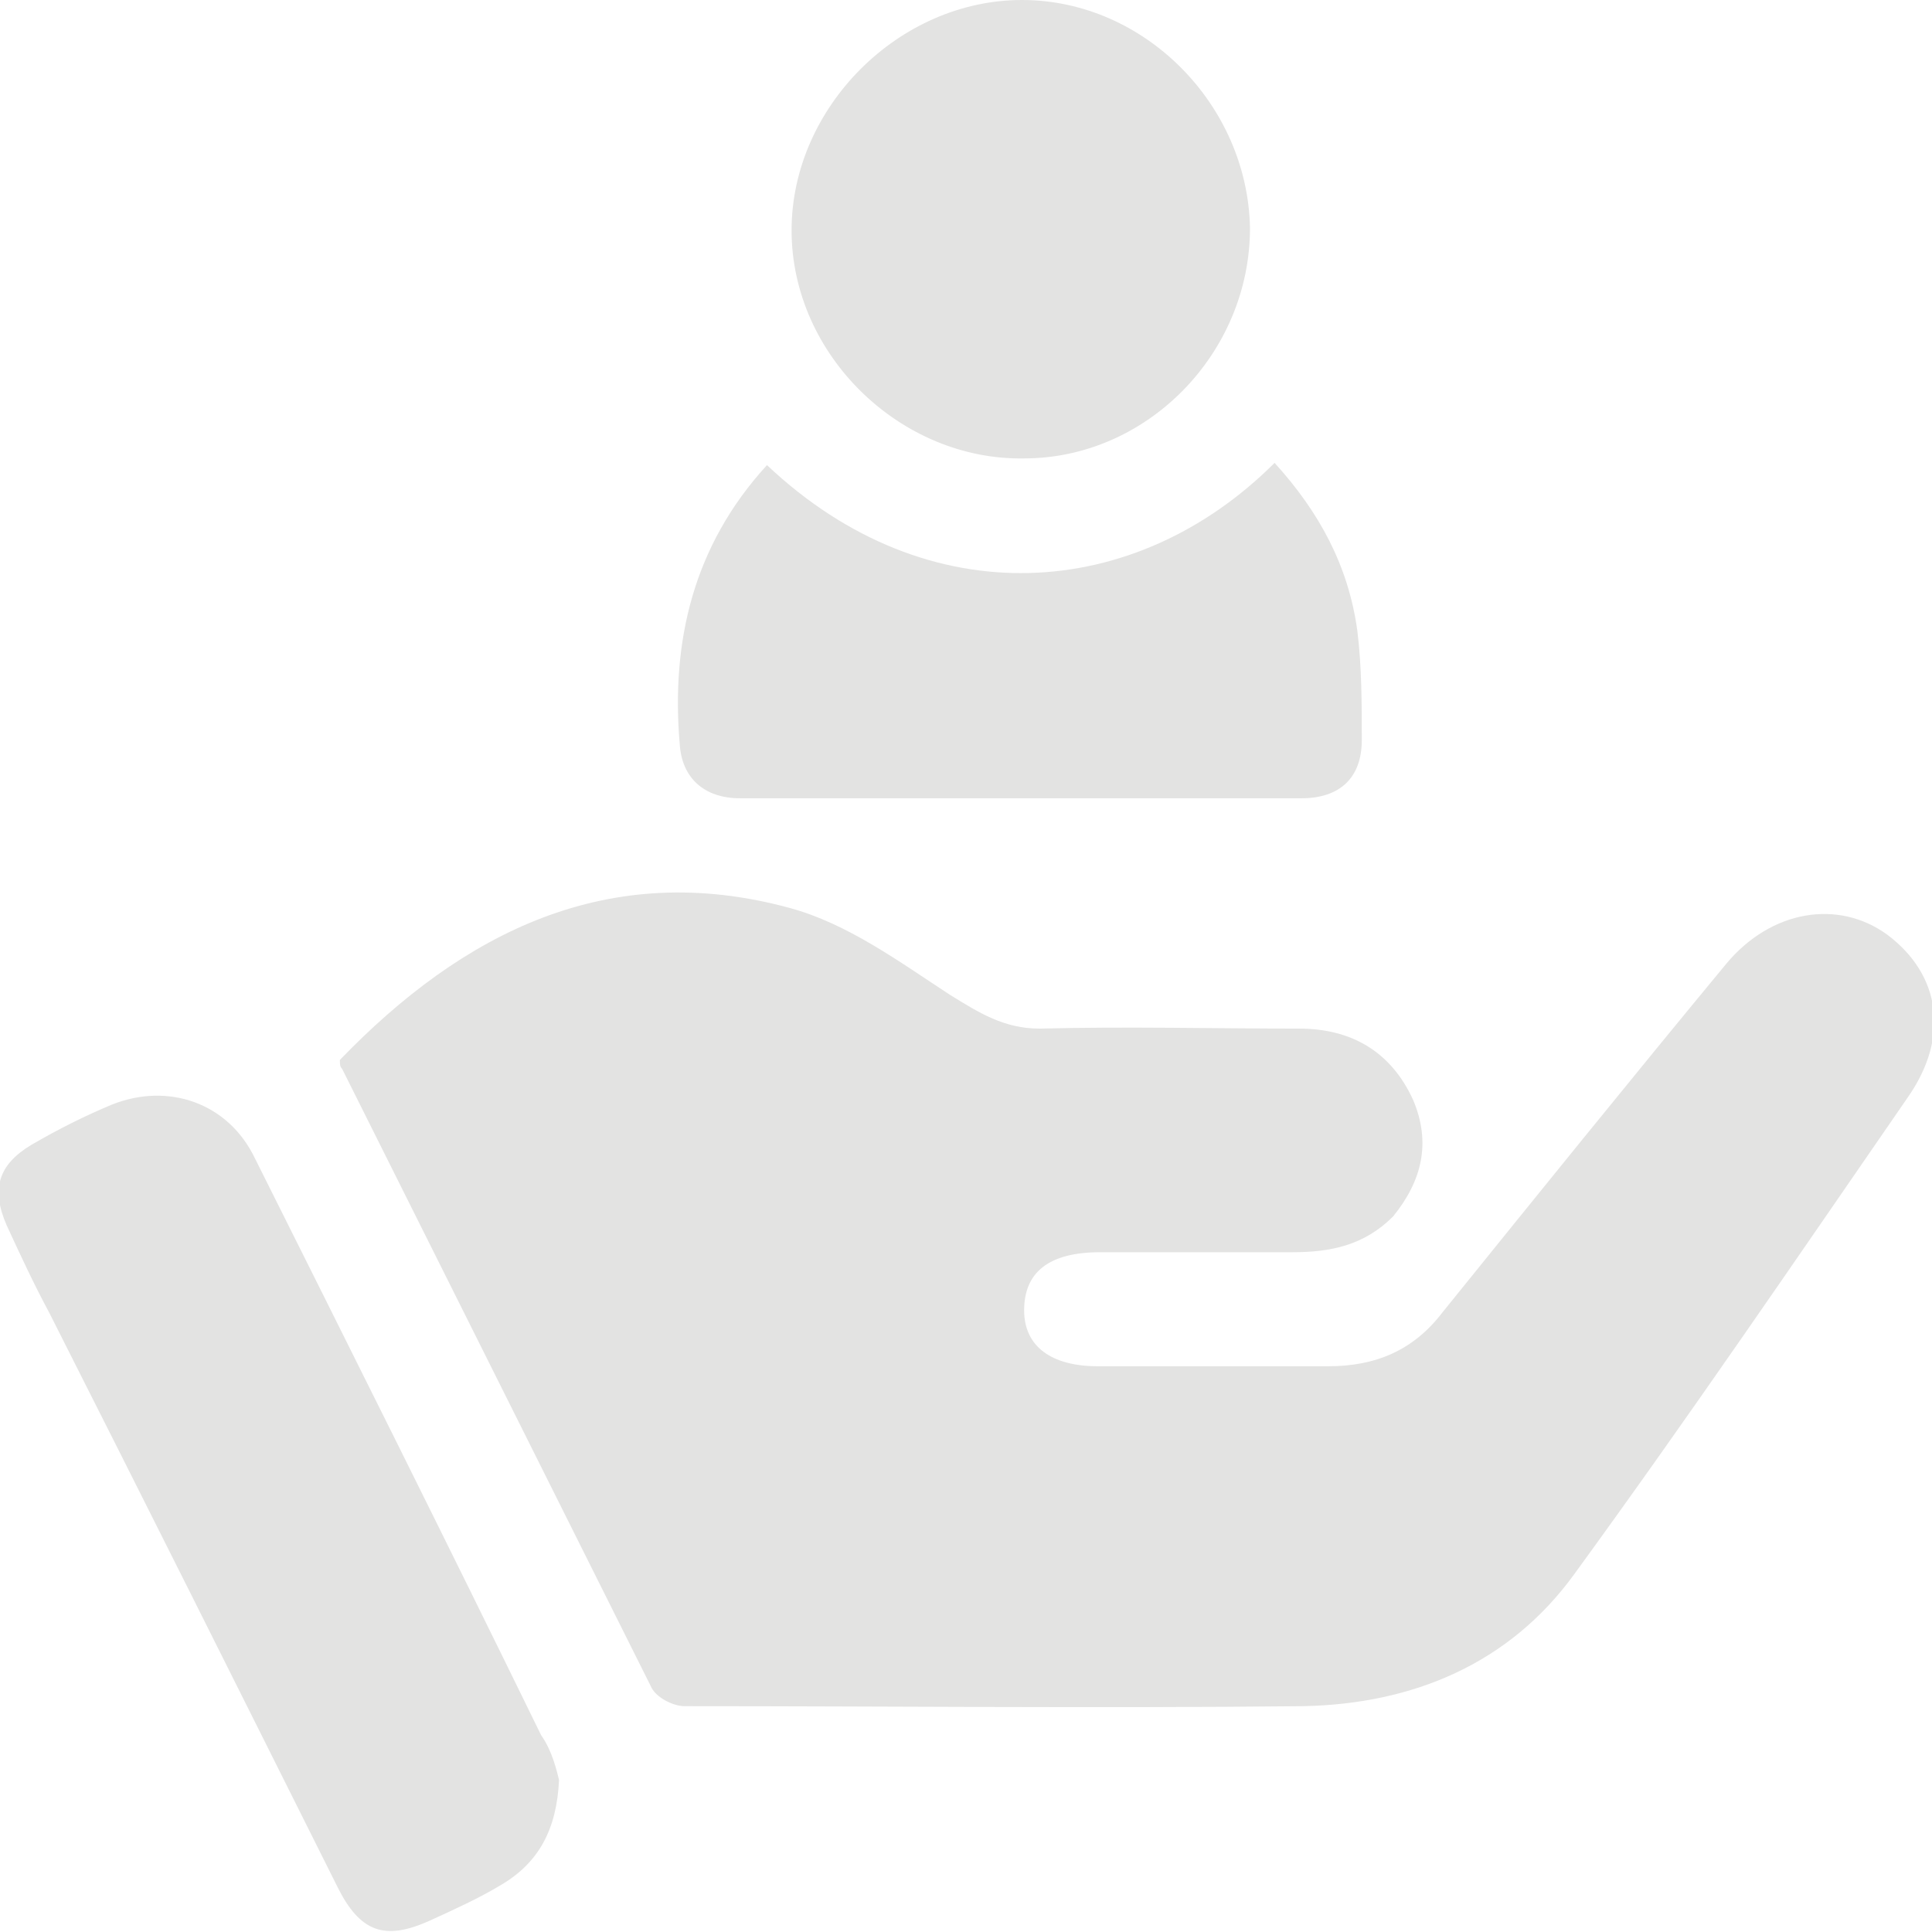 <?xml version="1.0" encoding="UTF-8"?> <!-- Generator: Adobe Illustrator 22.0.0, SVG Export Plug-In . SVG Version: 6.00 Build 0) --> <svg xmlns="http://www.w3.org/2000/svg" xmlns:xlink="http://www.w3.org/1999/xlink" id="Livello_1" x="0px" y="0px" viewBox="0 0 86.4 86.4" style="enable-background:new 0 0 86.4 86.4;" xml:space="preserve"> <style type="text/css"> .st0{fill:#E3E3E2;} .st1{fill:#9B9A9A;} </style> <g> <path class="st0" d="M15.2,47.4c5.5-5.7,12-9,20.1-6.8c2.6,0.7,4.9,2.4,7.2,3.9c1.3,0.8,2.4,1.5,4,1.5c3.9-0.1,7.8,0,11.6,0 c2.3,0,4.1,1,5.1,3.2c0.8,1.9,0.4,3.6-0.9,5.2C61,55.7,59.5,56,57.8,56c-2.9,0-5.7,0-8.6,0c-2.3,0-3.4,0.9-3.4,2.6 c0,1.6,1.2,2.5,3.3,2.5c3.4,0,6.9,0,10.3,0c2.1,0,3.8-0.7,5.1-2.4c4.2-5.2,8.4-10.4,12.7-15.6c2-2.4,5-2.9,7.2-1.3 c2.4,1.8,2.8,4.6,0.9,7.3c-4.9,7.1-9.8,14.3-14.9,21.3c-2.9,4-7.2,5.8-12.1,5.9c-9.2,0.1-18.4,0-27.7,0c-0.5,0-1.3-0.4-1.5-0.9 c-4.6-9.2-9.2-18.4-13.8-27.6C15.2,47.7,15.2,47.6,15.2,47.4z"></path> <path class="st0" d="M25,79.6c-0.1,2.2-0.9,3.7-2.6,4.7c-1,0.6-2.1,1.1-3.2,1.6c-2,0.9-3.1,0.5-4.1-1.5 c-4.3-8.6-8.6-17.2-12.9-25.7c-0.7-1.3-1.3-2.6-1.9-3.9c-0.7-1.6-0.4-2.7,1.1-3.6c1.2-0.7,2.4-1.3,3.6-1.8c2.5-1,5.2-0.1,6.4,2.4 c4.3,8.6,8.6,17.2,12.8,25.8C24.7,78.3,24.9,79.2,25,79.6z"></path> <path class="st0" d="M34.3,20.8c7.2,6.8,16.5,6.1,22.7-0.1c2,2.2,3.3,4.6,3.7,7.5c0.2,1.6,0.2,3.3,0.2,4.9c0,1.7-1,2.6-2.7,2.6 c-8.4,0-16.8,0-25.1,0c-1.6,0-2.6-0.9-2.7-2.4C30,28.7,31,24.4,34.3,20.8z"></path> <path class="st0" d="M35.4,10.3C35.4,4.8,40.2,0,45.7,0c5.5,0,10.1,4.7,10.2,10.2c0,5.6-4.6,10.3-10.1,10.3 C40.3,20.6,35.4,15.9,35.4,10.3z"></path> </g> </svg> 